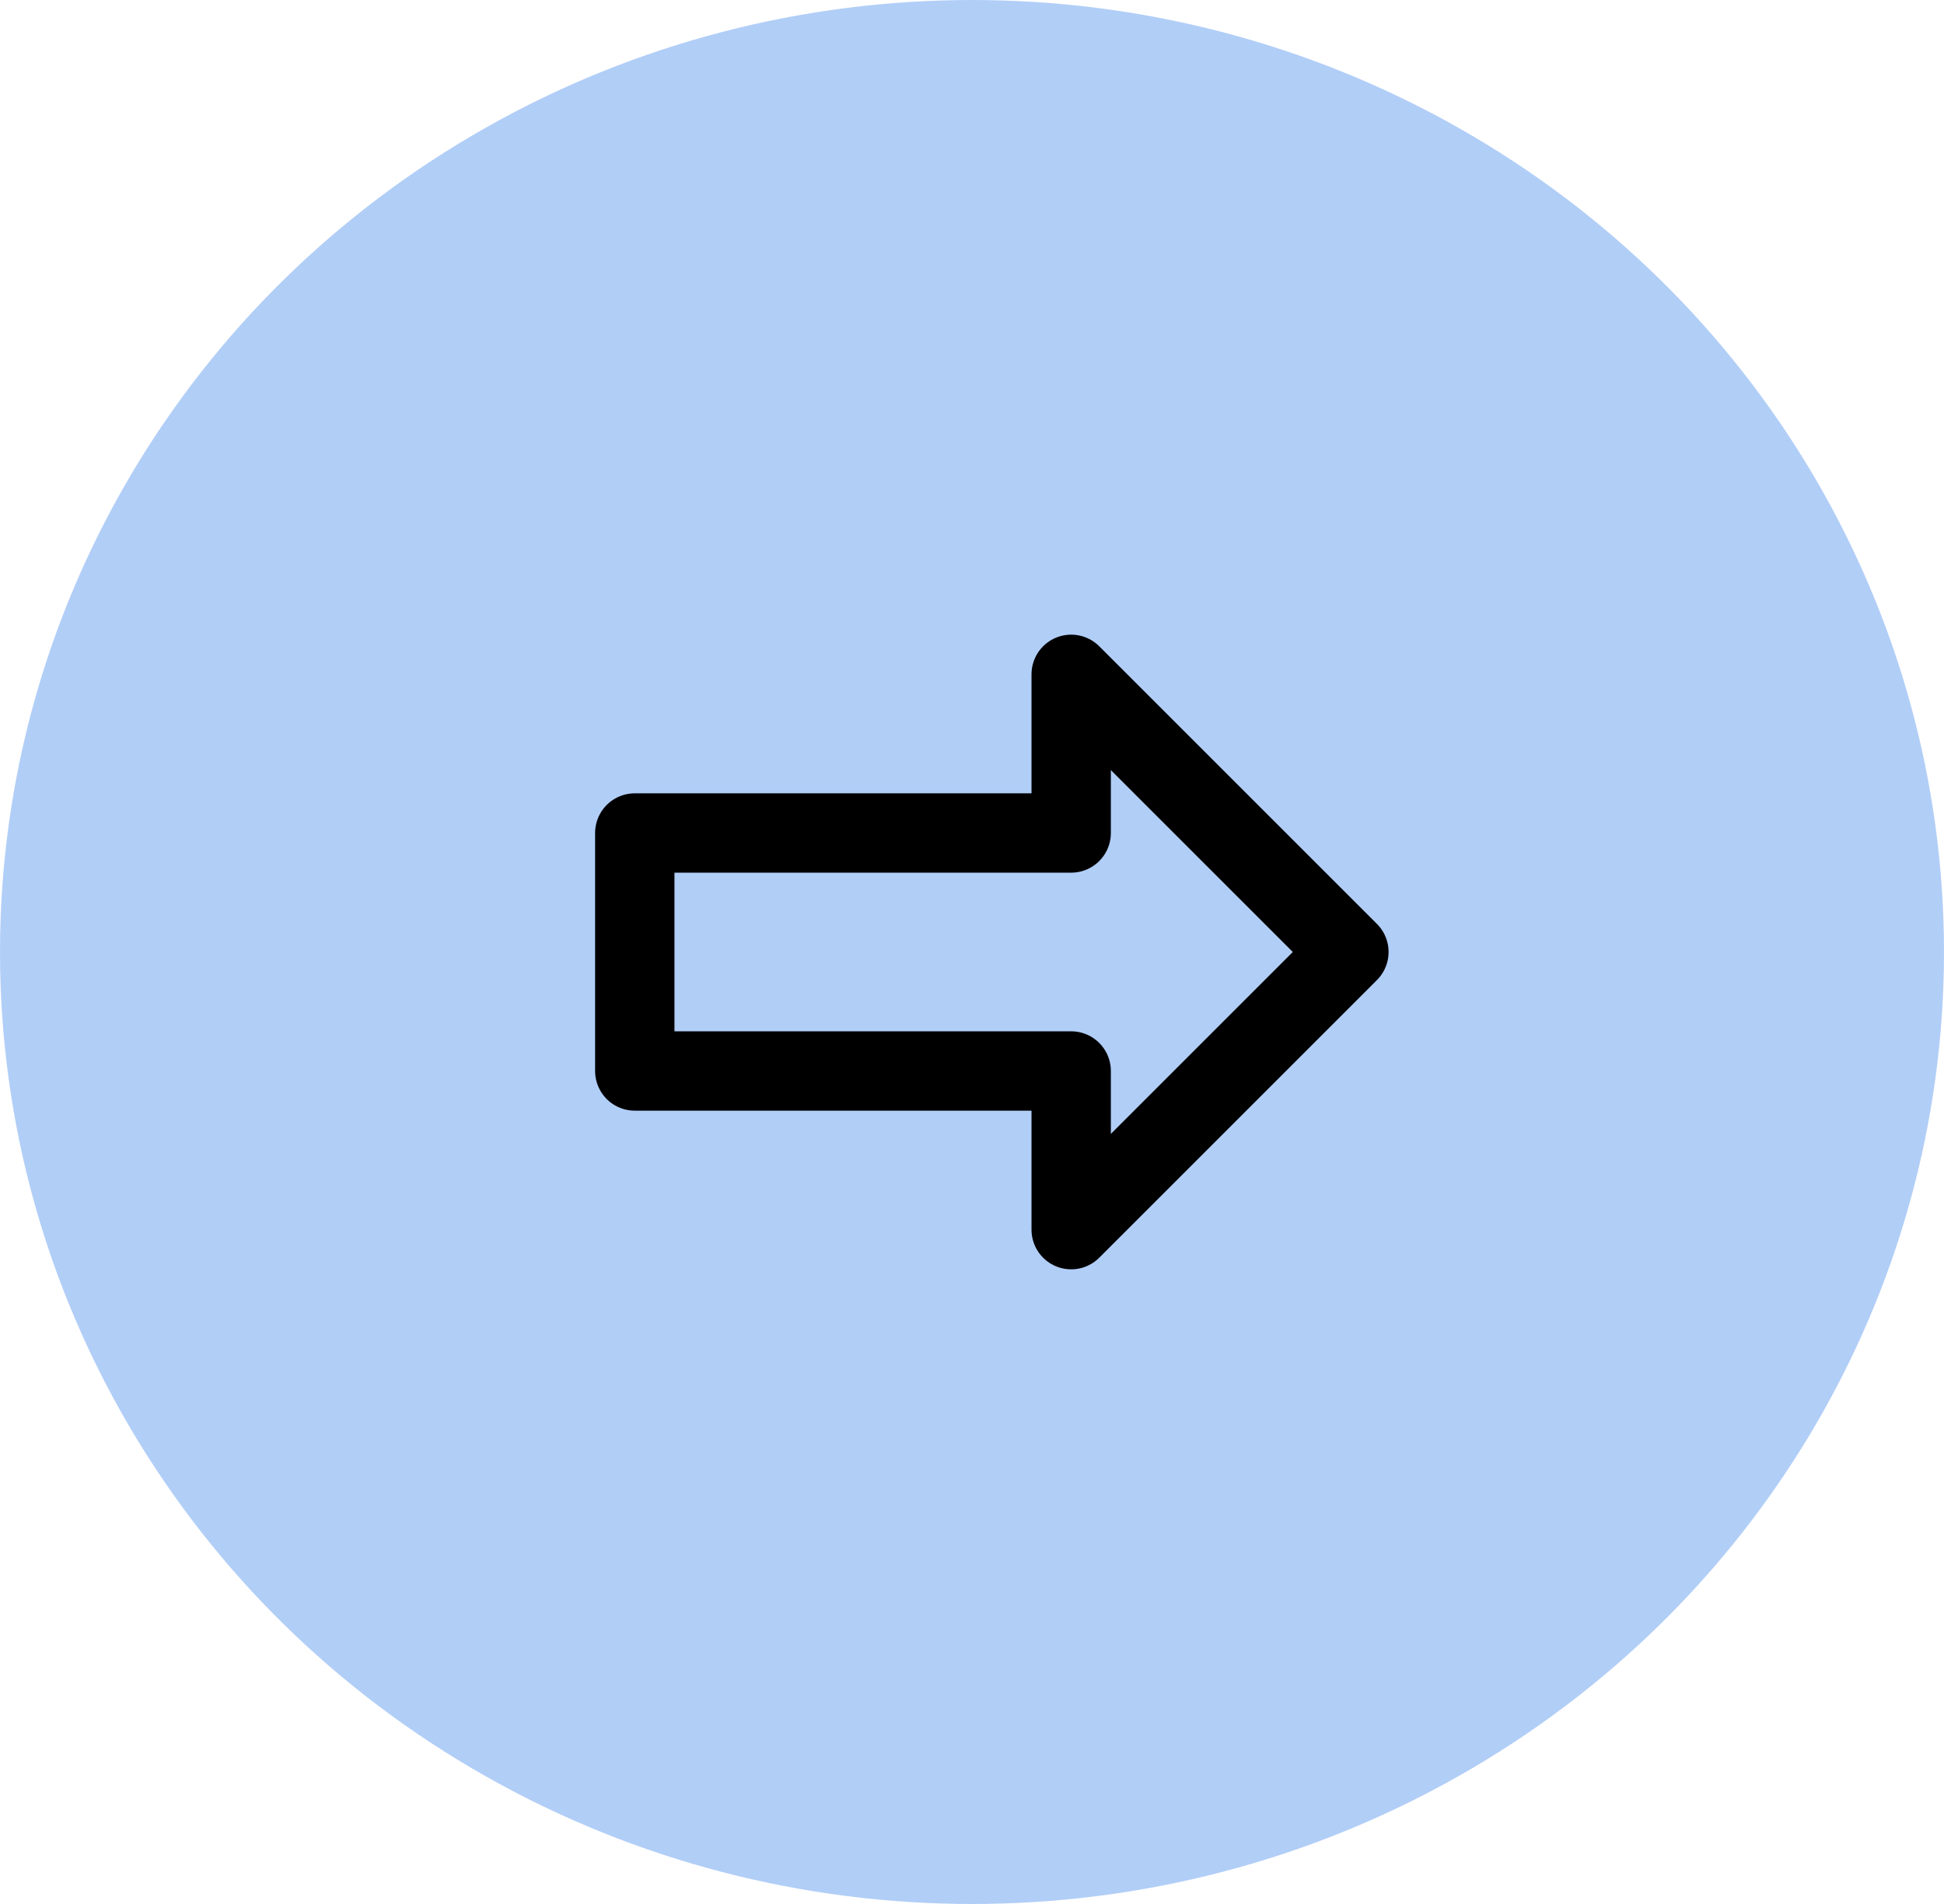 <svg width="49" height="48" viewBox="0 0 49 48" fill="none" xmlns="http://www.w3.org/2000/svg">
<ellipse cx="24.5" cy="24" rx="24.5" ry="24" fill="#B1CEF7"/>
<path d="M34 24L27 17V21H16V27H27V31L34 24Z" stroke="black" stroke-width="2" stroke-linecap="round" stroke-linejoin="round"/>
</svg>
